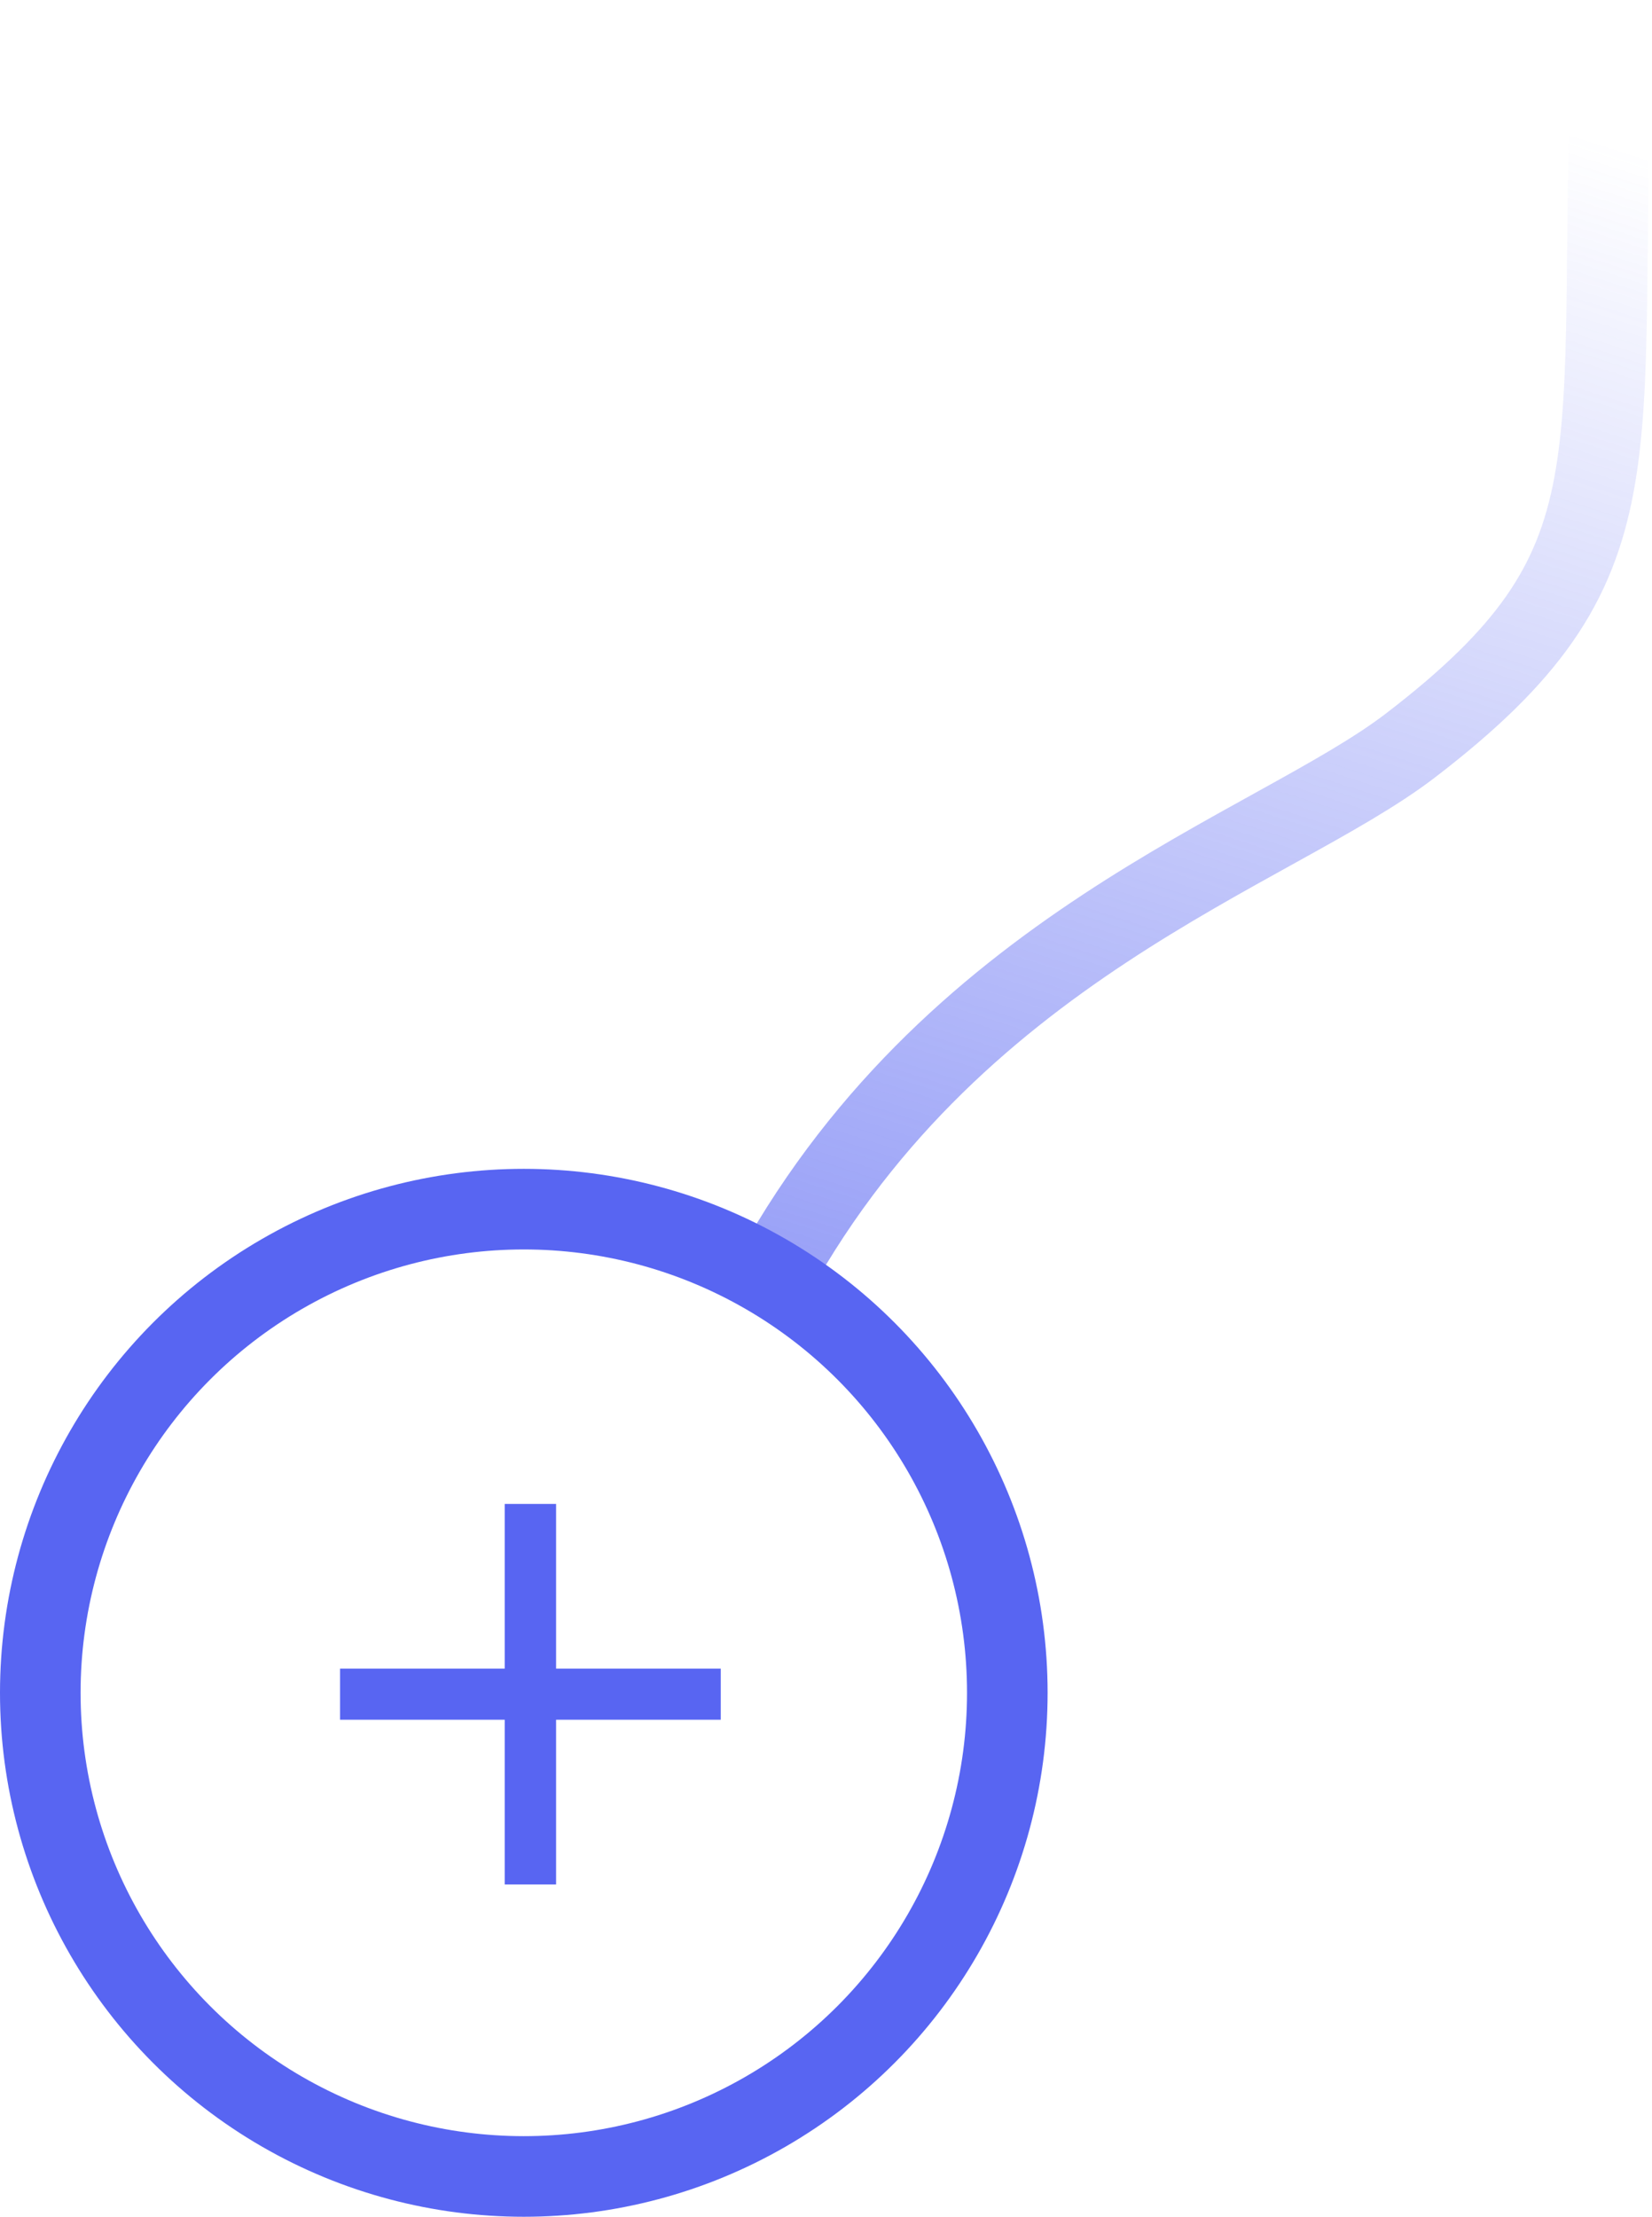 <svg width="41" height="55" viewBox="0 0 41 55" fill="none" xmlns="http://www.w3.org/2000/svg">
<path d="M40 1C39.6 11.587 40.892 13.986 35 18.5C31.6 21.105 23.5 23.5 19 32" stroke="url(#paint0_linear_723_393)" stroke-width="2"/>
<circle cx="13" cy="13" r="12" transform="matrix(1 0 0 -1 0 55)" stroke="#5865F2" stroke-width="2"/>
<path d="M12.526 46.755V37.314H13.801V46.755H12.526ZM8.439 42.668V41.4H17.888V42.668H8.439Z" fill="#5865F2"/>
<defs>
<linearGradient id="paint0_linear_723_393" x1="40" y1="3.583" x2="23.576" y2="54.723" gradientUnits="userSpaceOnUse">
<stop stop-color="#5865F2" stop-opacity="0"/>
<stop offset="1" stop-color="#5865F2"/>
</linearGradient>
</defs>
</svg>
